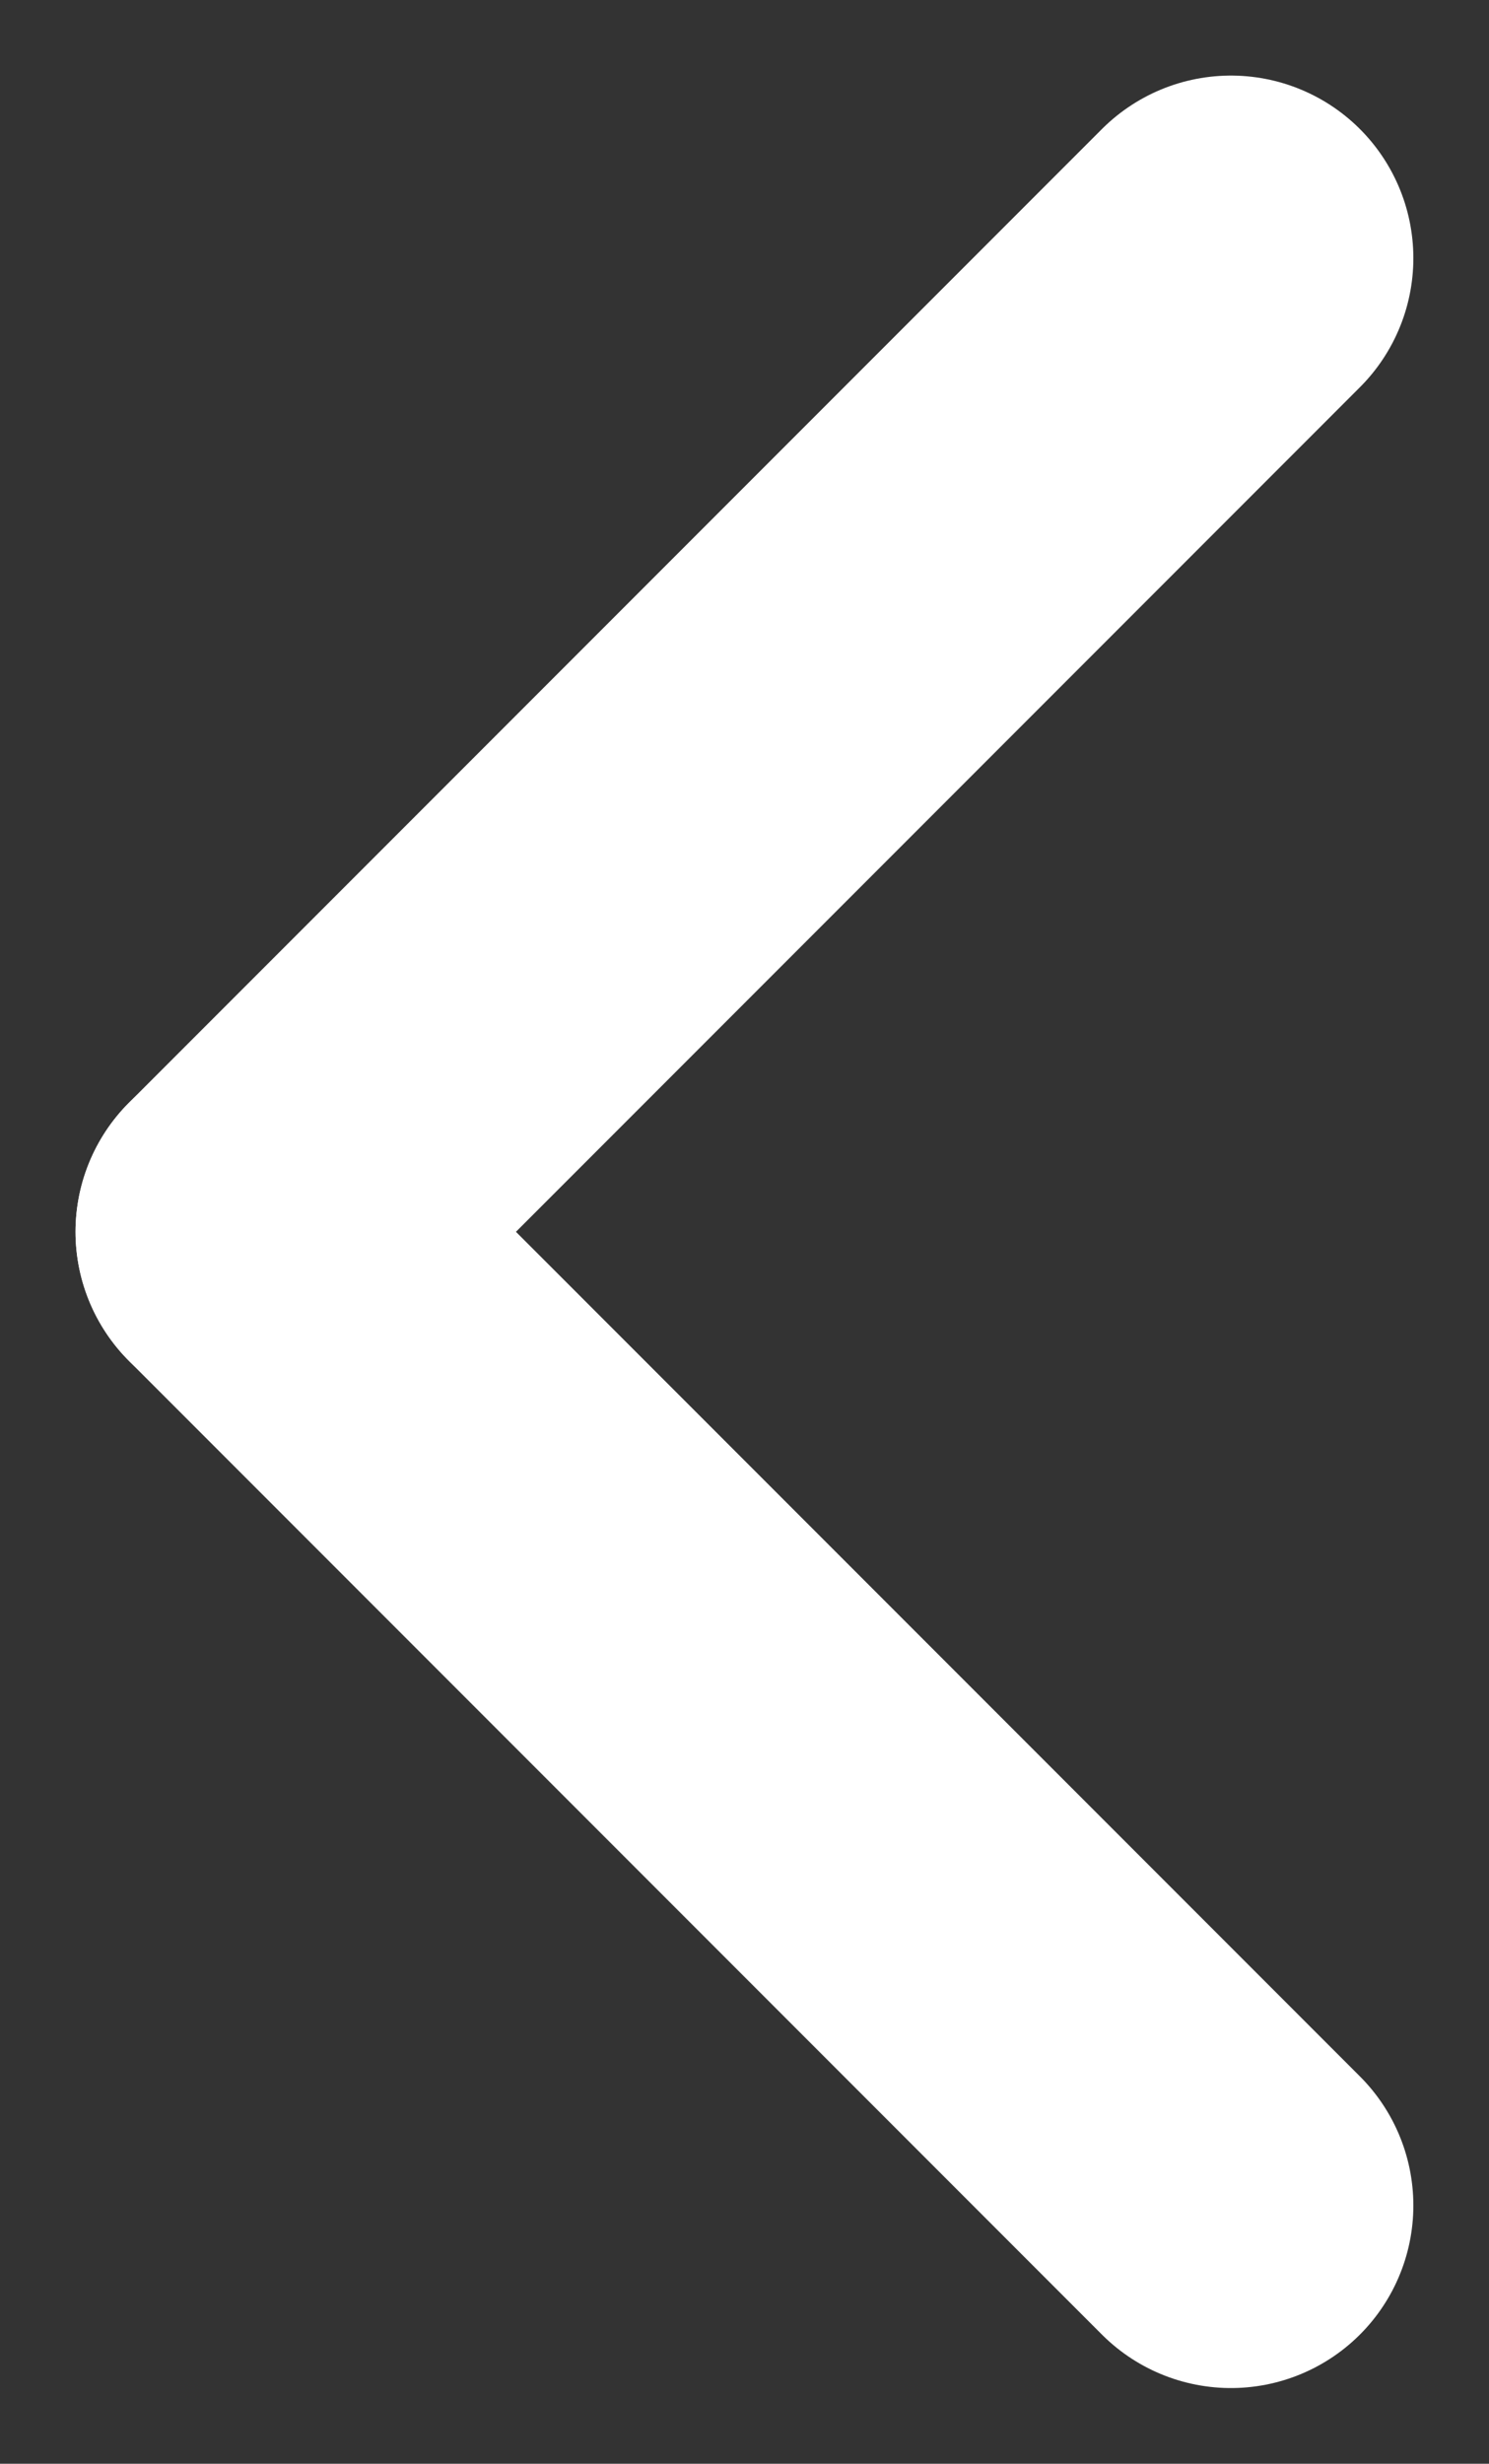<svg xmlns="http://www.w3.org/2000/svg" width="12.243" height="20.243" viewBox="0 0 12.243 20.243">
  <rect x="0" y="0" width="12.243" height="20.243" fill="#333333" stroke="none"/>
  <g id="Groupe_58" data-name="Groupe 58" transform="translate(29.121 70.121) rotate(180)">
    <line id="Ligne_5" data-name="Ligne 5" x2="8" y2="8" transform="translate(19 52)" fill="none" stroke="#fff" stroke-linecap="round" stroke-width="3"/>
    <line id="Ligne_6" data-name="Ligne 6" y1="8" x2="8" transform="translate(19 60)" fill="none" stroke="#fff" stroke-linecap="round" stroke-width="3"/>
  </g>
</svg>
